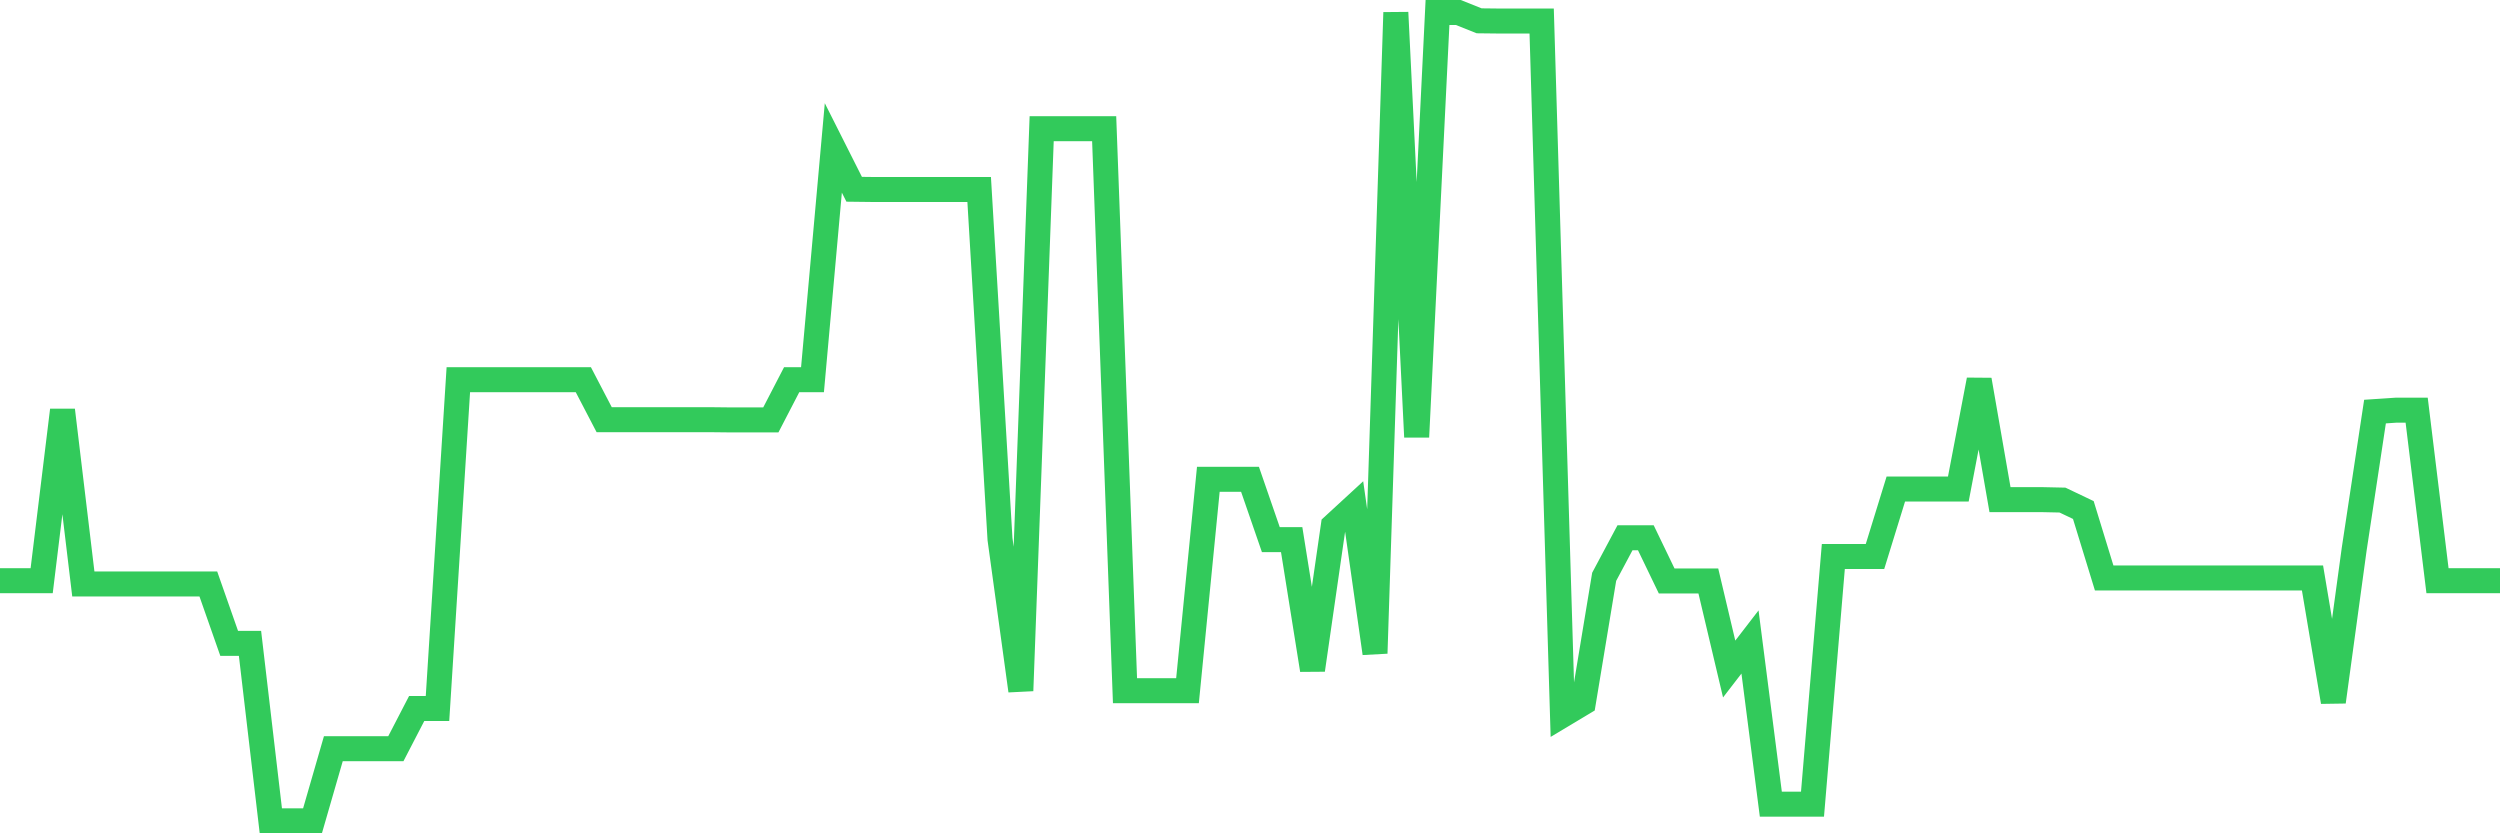 <svg
  xmlns="http://www.w3.org/2000/svg"
  xmlns:xlink="http://www.w3.org/1999/xlink"
  width="120"
  height="40"
  viewBox="0 0 120 40"
  preserveAspectRatio="none"
>
  <polyline
    points="0,27.875 1,27.875 2,27.875 3,19.689 4,28.031 5,28.031 6,28.031 7,28.031 8,28.031 9,28.031 10,28.031 11,30.881 12,30.881 13,39.4 14,39.4 15,39.4 16,35.939 17,35.939 18,35.939 19,35.939 20,34.009 21,34.009 22,18.225 23,18.225 24,18.225 25,18.225 26,18.225 27,18.225 28,18.225 29,20.144 30,20.144 31,20.144 32,20.144 33,20.144 34,20.144 35,20.155 36,20.155 37,20.155 38,18.225 39,18.225 40,7.1 41,9.085 42,9.097 43,9.097 44,9.097 45,9.097 46,9.097 47,9.097 48,25.879 49,33.155 50,6.179 51,6.179 52,6.179 53,6.179 54,33.155 55,33.155 56,33.155 57,33.155 58,23.006 59,23.006 60,23.006 61,25.901 62,25.901 63,32.157 64,25.235 65,24.315 66,31.358 67,0.6 68,20.976 69,0.6 70,0.6 71,0.999 72,1.01 73,1.01 74,1.01 75,34.331 76,33.732 77,27.687 78,25.812 79,25.812 80,27.886 81,27.886 82,27.886 83,32.113 84,30.815 85,38.601 86,38.601 87,38.601 88,26.711 89,26.711 90,26.711 91,23.472 92,23.472 93,23.472 94,23.472 95,18.236 96,23.982 97,23.982 98,23.982 99,24.004 100,24.481 101,27.742 102,27.742 103,27.742 104,27.742 105,27.742 106,27.742 107,27.742 108,27.742 109,27.742 110,27.742 111,27.742 112,33.688 113,26.367 114,19.756 115,19.689 116,19.689 117,27.875 118,27.875 119,27.875 120,27.875"
    fill="none"
    stroke="#32ca5b"
    stroke-width="1.2"
  >
  </polyline>
</svg>